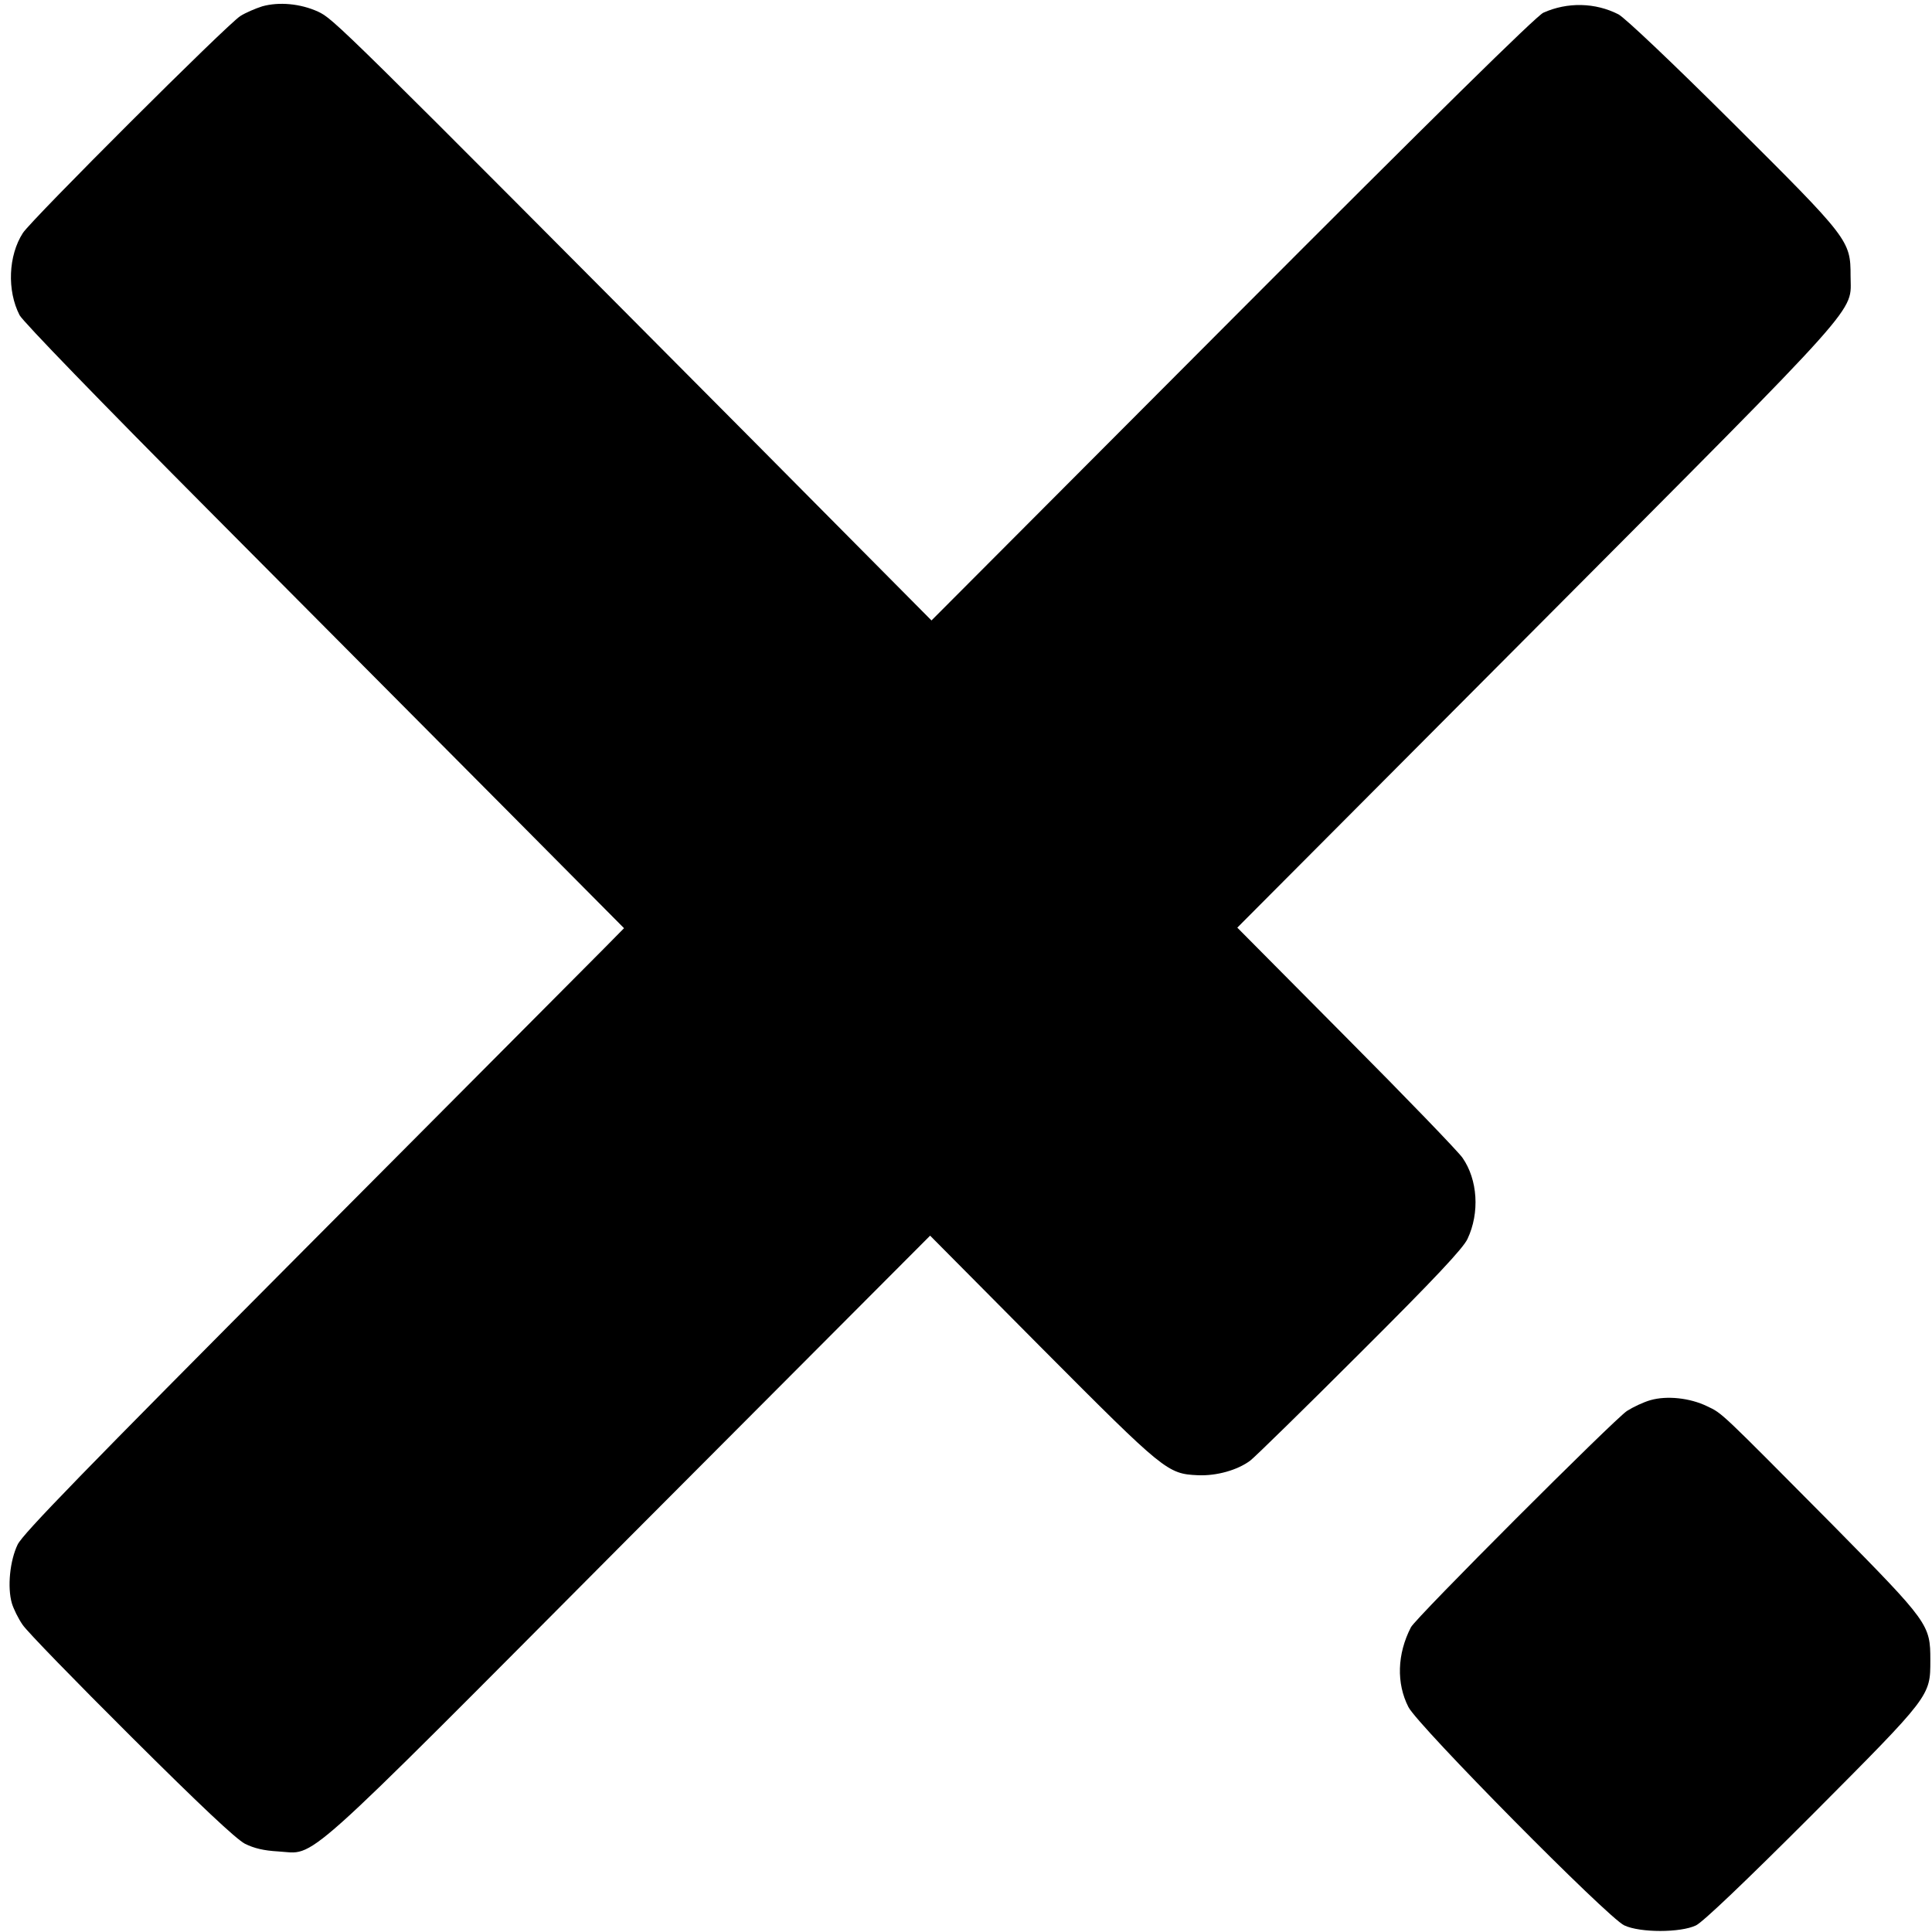<?xml version="1.0" standalone="no"?>
<!DOCTYPE svg PUBLIC "-//W3C//DTD SVG 20010904//EN"
 "http://www.w3.org/TR/2001/REC-SVG-20010904/DTD/svg10.dtd">
<svg version="1.0" xmlns="http://www.w3.org/2000/svg"
 width="700pt" height="700pt" viewBox="0 0 700 700"
 preserveAspectRatio="xMidYMid meet">
<g transform="translate(0,700) scale(0.1,-0.1)"
fill="#000000" stroke="none">
<path d="M950 6977 c-25 -8 -60 -23 -79 -35 -47 -29 -756 -737 -788 -786 -53
-82 -58 -209 -12 -298 12 -23 294 -314 682 -704 364 -366 852 -857 1085 -1091
l423 -426 -73 -74 c-40 -41 -529 -531 -1086 -1091 -803 -807 -1018 -1028
-1038 -1068 -28 -58 -38 -154 -21 -213 6 -20 23 -55 39 -78 15 -23 192 -205
393 -405 254 -253 379 -370 412 -388 34 -17 69 -25 120 -28 142 -8 54 -87
1275 1140 l1088 1091 407 -410 c442 -444 453 -453 563 -458 67 -3 143 18 190
53 19 15 199 191 400 392 270 269 371 377 387 411 45 95 37 215 -18 294 -15
22 -205 219 -422 437 l-394 397 1084 1088 c1205 1210 1138 1136 1138 1273 0
129 -5 135 -429 557 -219 218 -389 379 -412 391 -84 43 -185 45 -272 6 -25
-11 -398 -378 -1127 -1109 l-1090 -1093 -642 647 c-1516 1525 -1524 1532
-1581 1559 -64 29 -141 36 -202 19z"/>
<path d="M5980 1927 c-25 -7 -63 -25 -85 -39 -45 -29 -767 -751 -783 -784 -50
-97 -53 -203 -9 -289 34 -67 723 -764 782 -791 57 -27 204 -27 260 0 26 13
177 157 421 401 430 432 428 429 428 560 0 129 -5 136 -353 489 -412 415 -399
404 -456 431 -62 30 -145 39 -205 22z"/>
</g>
</svg>
